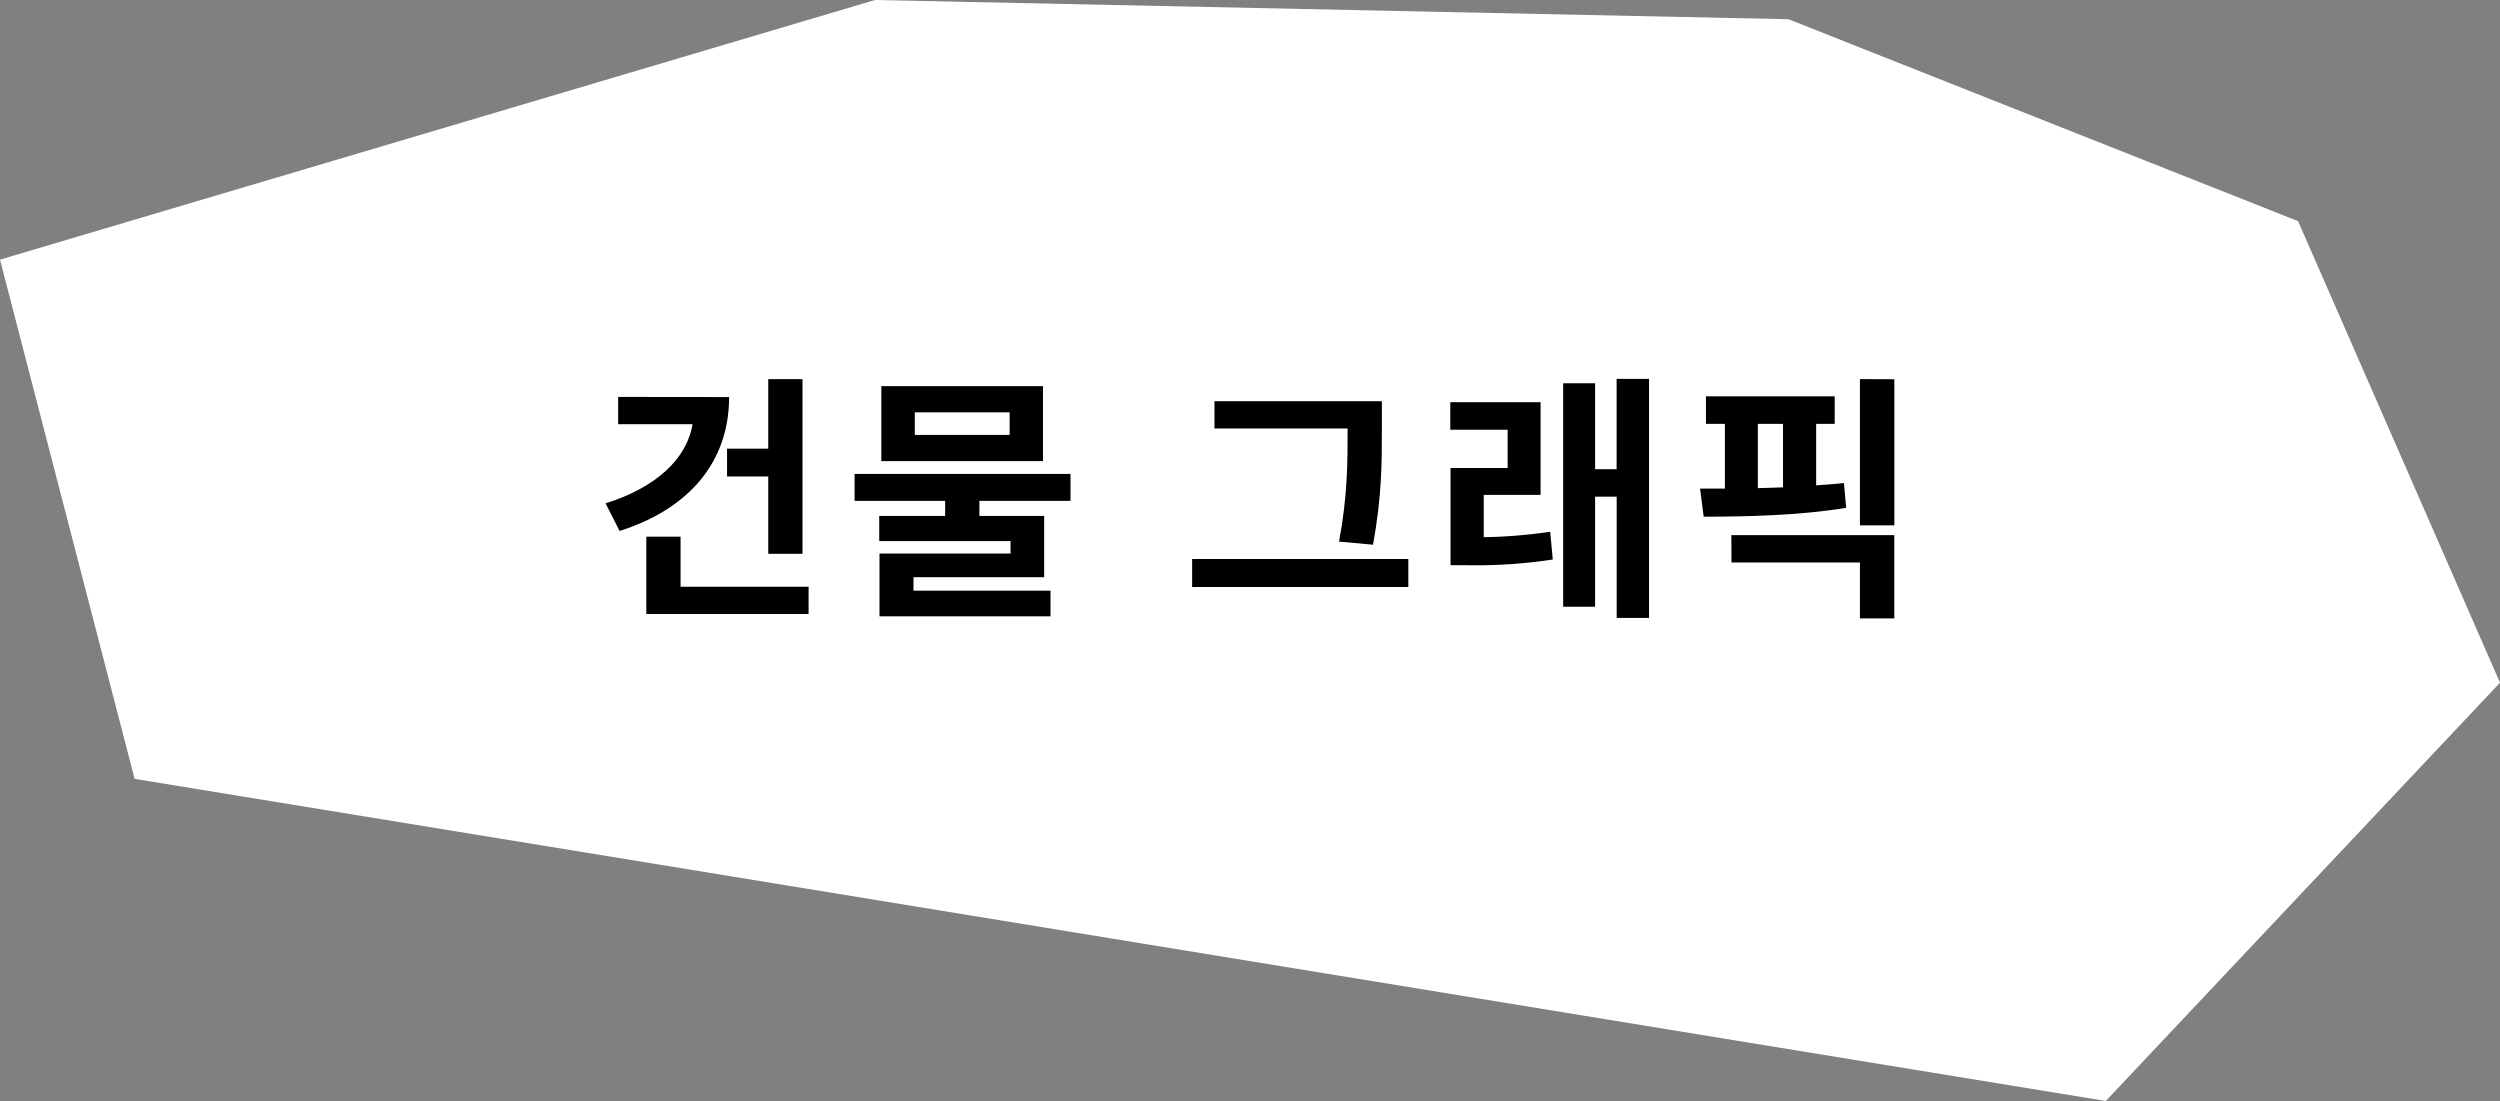 <svg xmlns="http://www.w3.org/2000/svg" viewBox="0 0 849.32 374.03"><rect x="0" y="0" width="849.32" height="374.03" fill="#808080" stroke="none"/><defs><style>.cls-1{fill:#fff;}</style></defs><g id="레이어_2" data-name="레이어 2"><g id="레이어_1-2" data-name="레이어 1"><polygon class="cls-1" points="0 88.2 297.26 0 607.59 6.53 780.72 75.13 849.32 231.93 715.39 374.03 45.73 264.6 0 88.2"/><path d="M247.7,134.89c0,22-13.58,38-37.21,45.49L205.73,171c16.93-5.29,27.6-15,29.54-26.89H210v-9.26Zm27,64.45v9.25H219.57V182.32h11.64v17ZM261,152.43V128.8h11.63v59.34H261V161.87H247v-9.44Z"/><path d="M332.73,170.15v5.12h22v20.81H310.34v4.58h46.55v8.73h-58.1V188.05h44.52v-4.23H298.7v-8.55h22.4v-5.12H290.33V161h73.35v9.16Zm21.6-13.48H299.41V131.19h54.92ZM343,140.09H310.78v7.67H343Z"/><path d="M478.45,189.9v9.53H405V189.9Zm-20.63-44.34H412.59V136.3h56.87v9.61c0,11.37,0,22.48-3,39.14L454.91,184c2.91-15.51,2.91-27.06,2.91-38.08Z"/><path d="M504.07,182.5a172.86,172.86,0,0,0,22.57-1.85l.88,9.43a172.46,172.46,0,0,1-29,1.94h-5.73V159h19.4V146H492.7v-9.35h30.68v31.48H504.07Zm56.16-53.78v81.2h-11V168.74H541.9v37.39H531.05V130.21H541.9V159.4h7.31V128.72Z"/><path d="M627.19,172.53c-16.13,2.65-34.47,3-48.4,3L577.56,166H586V144h-6.44v-9.35h43.74V144H617v20.89c3.27-.26,6.36-.43,9.44-.79Zm-39,9.26h55.36v28.3H631.87v-19H588.23Zm9-15.95,8.55-.27V144h-8.55Zm46.37-37v49.64H631.87V128.8Z"/></g></g></svg>